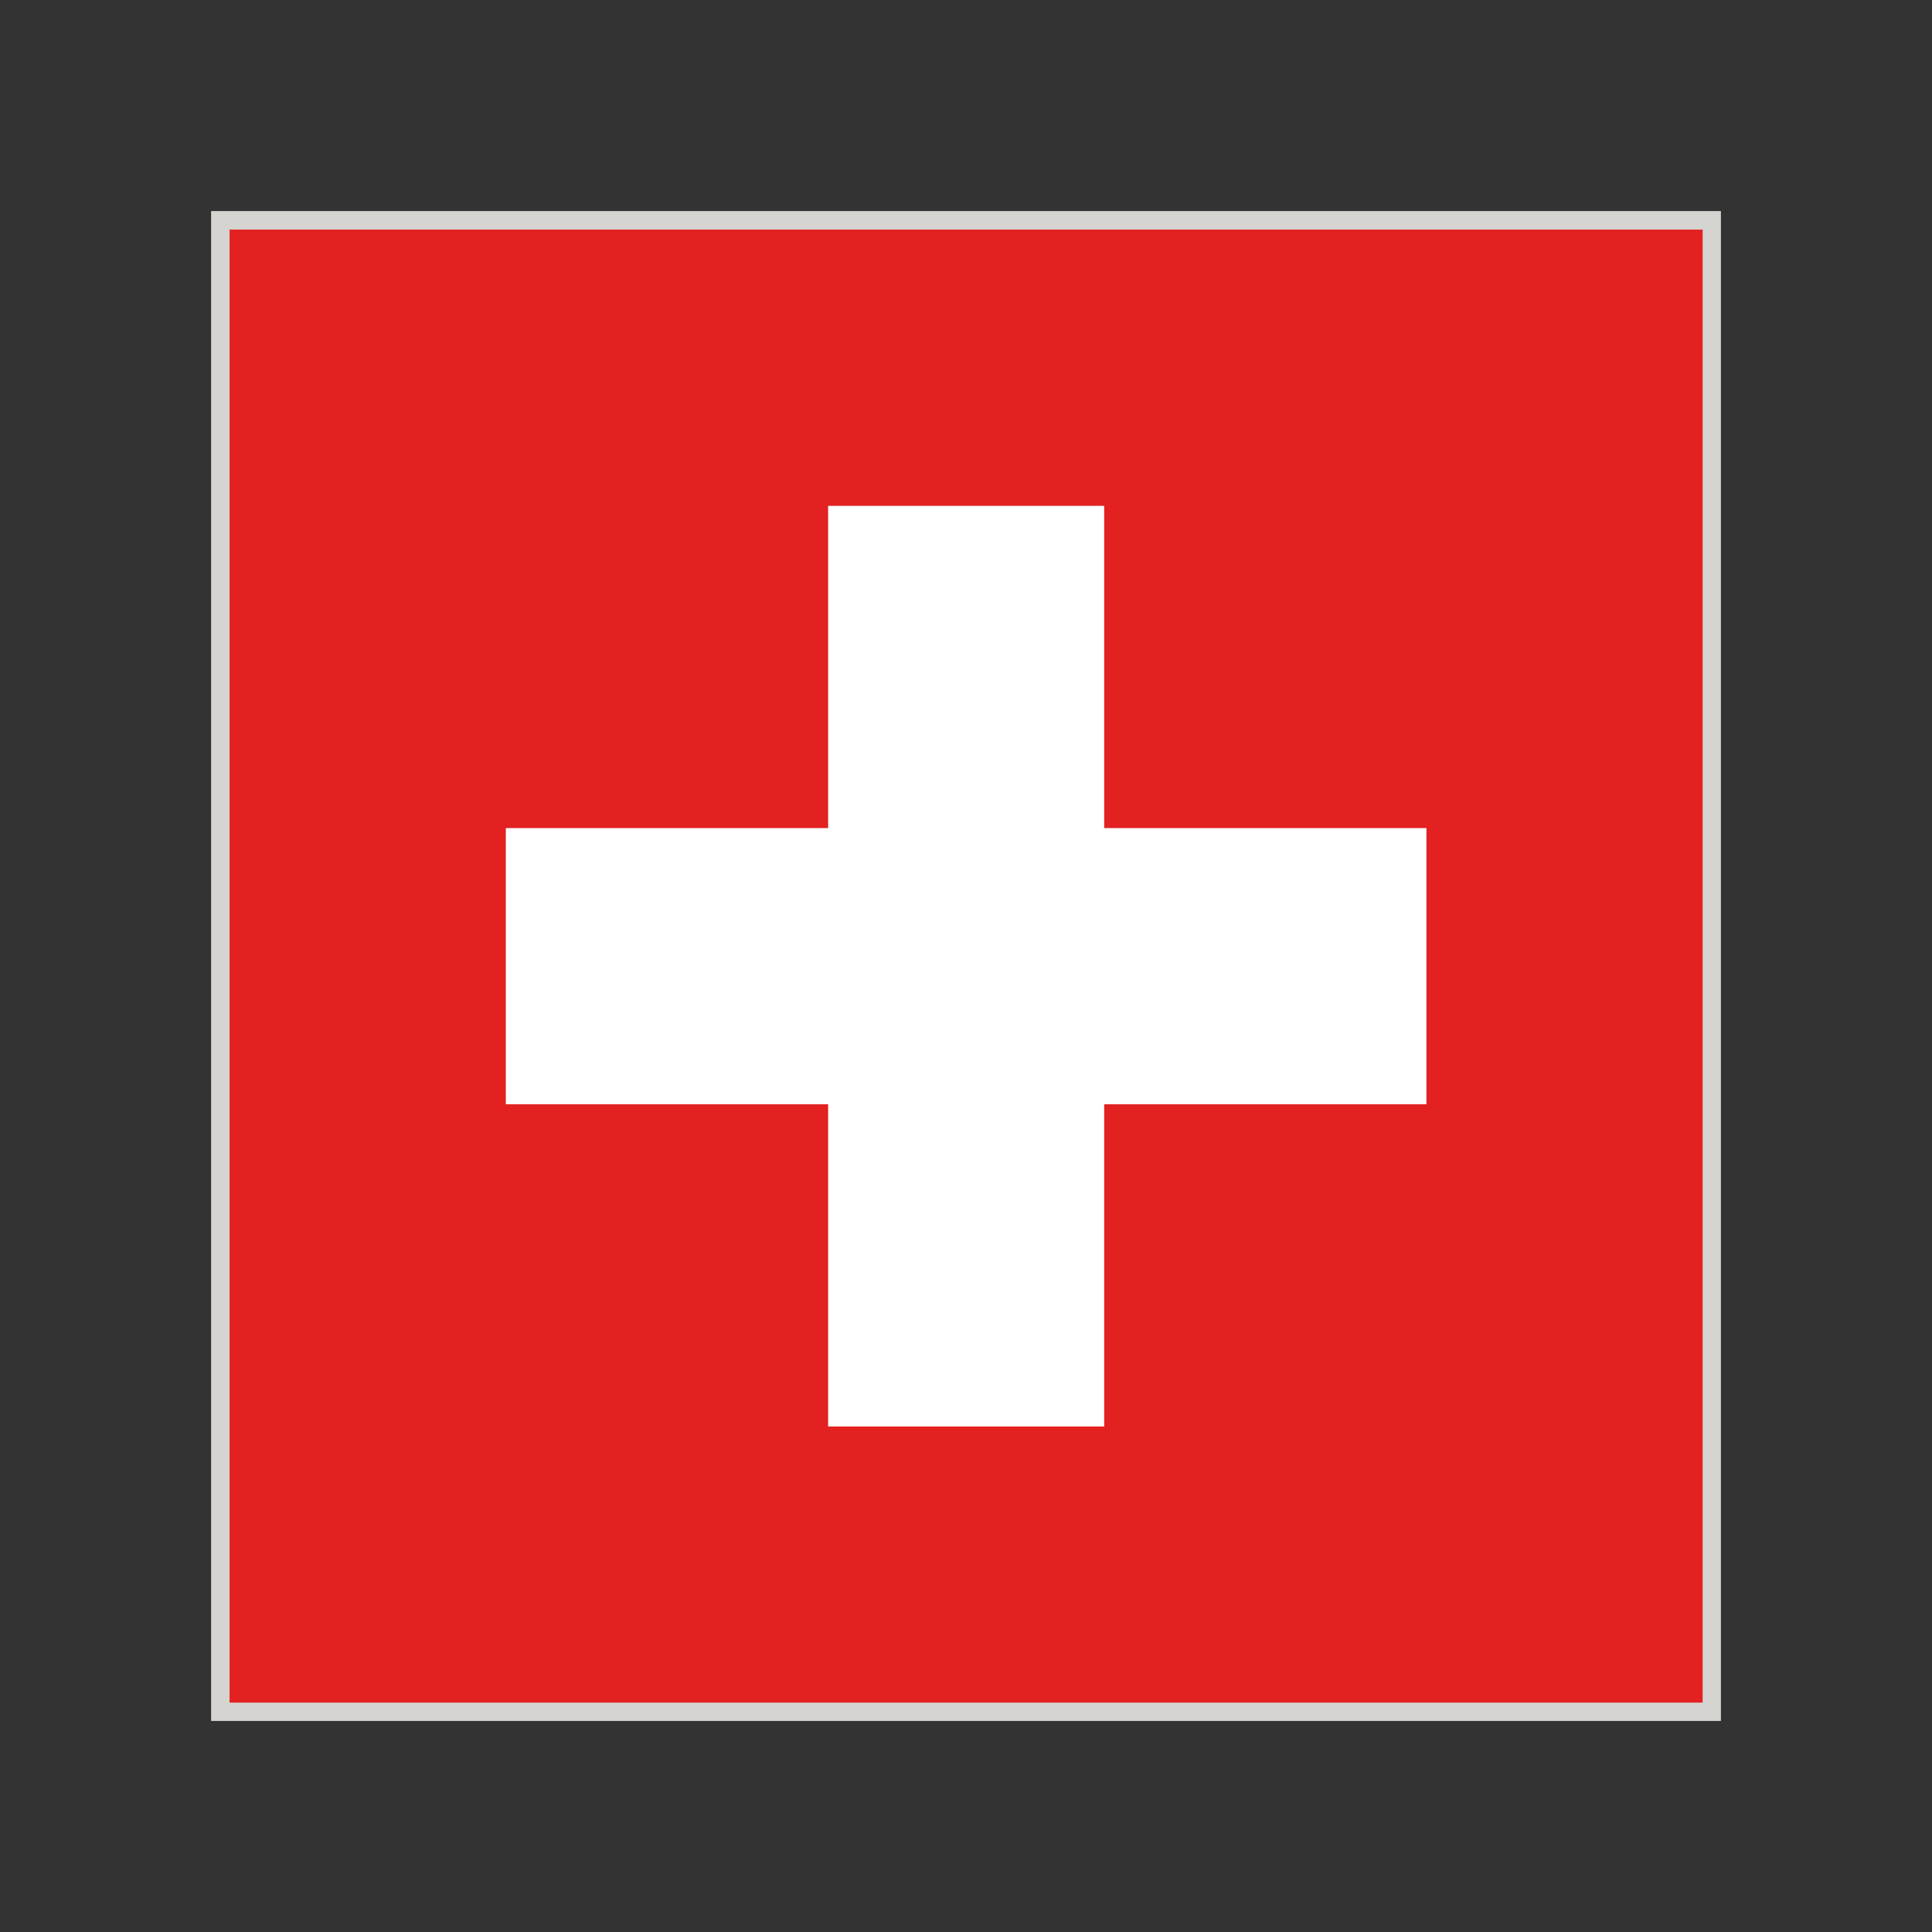 <?xml version="1.0" encoding="UTF-8"?> <svg xmlns="http://www.w3.org/2000/svg" id="Warstwa_1" height="283.46" viewBox="0 0 283.46 283.46" width="283.46"><rect x="0" y="0" width="283.46" height="283.46" fill="#333333" stroke="none"/><g><path d="m30.974 30.969h221.516v221.526h-221.516z" fill="#d6d4d1"></path><g><path d="m209.287 121.489h-47.28v-47.279h-40.513v47.279h-47.289v40.523h47.289v47.281h40.513v-47.281h47.28z" fill="#fff"></path><path d="m33.683 33.688v216.118h216.127v-216.118zm175.604 128.324h-47.279v47.281h-40.512v-47.281h-47.29v-40.523h47.289v-47.28h40.513v47.28h47.279z" fill="#e32121"></path></g></g></svg> 